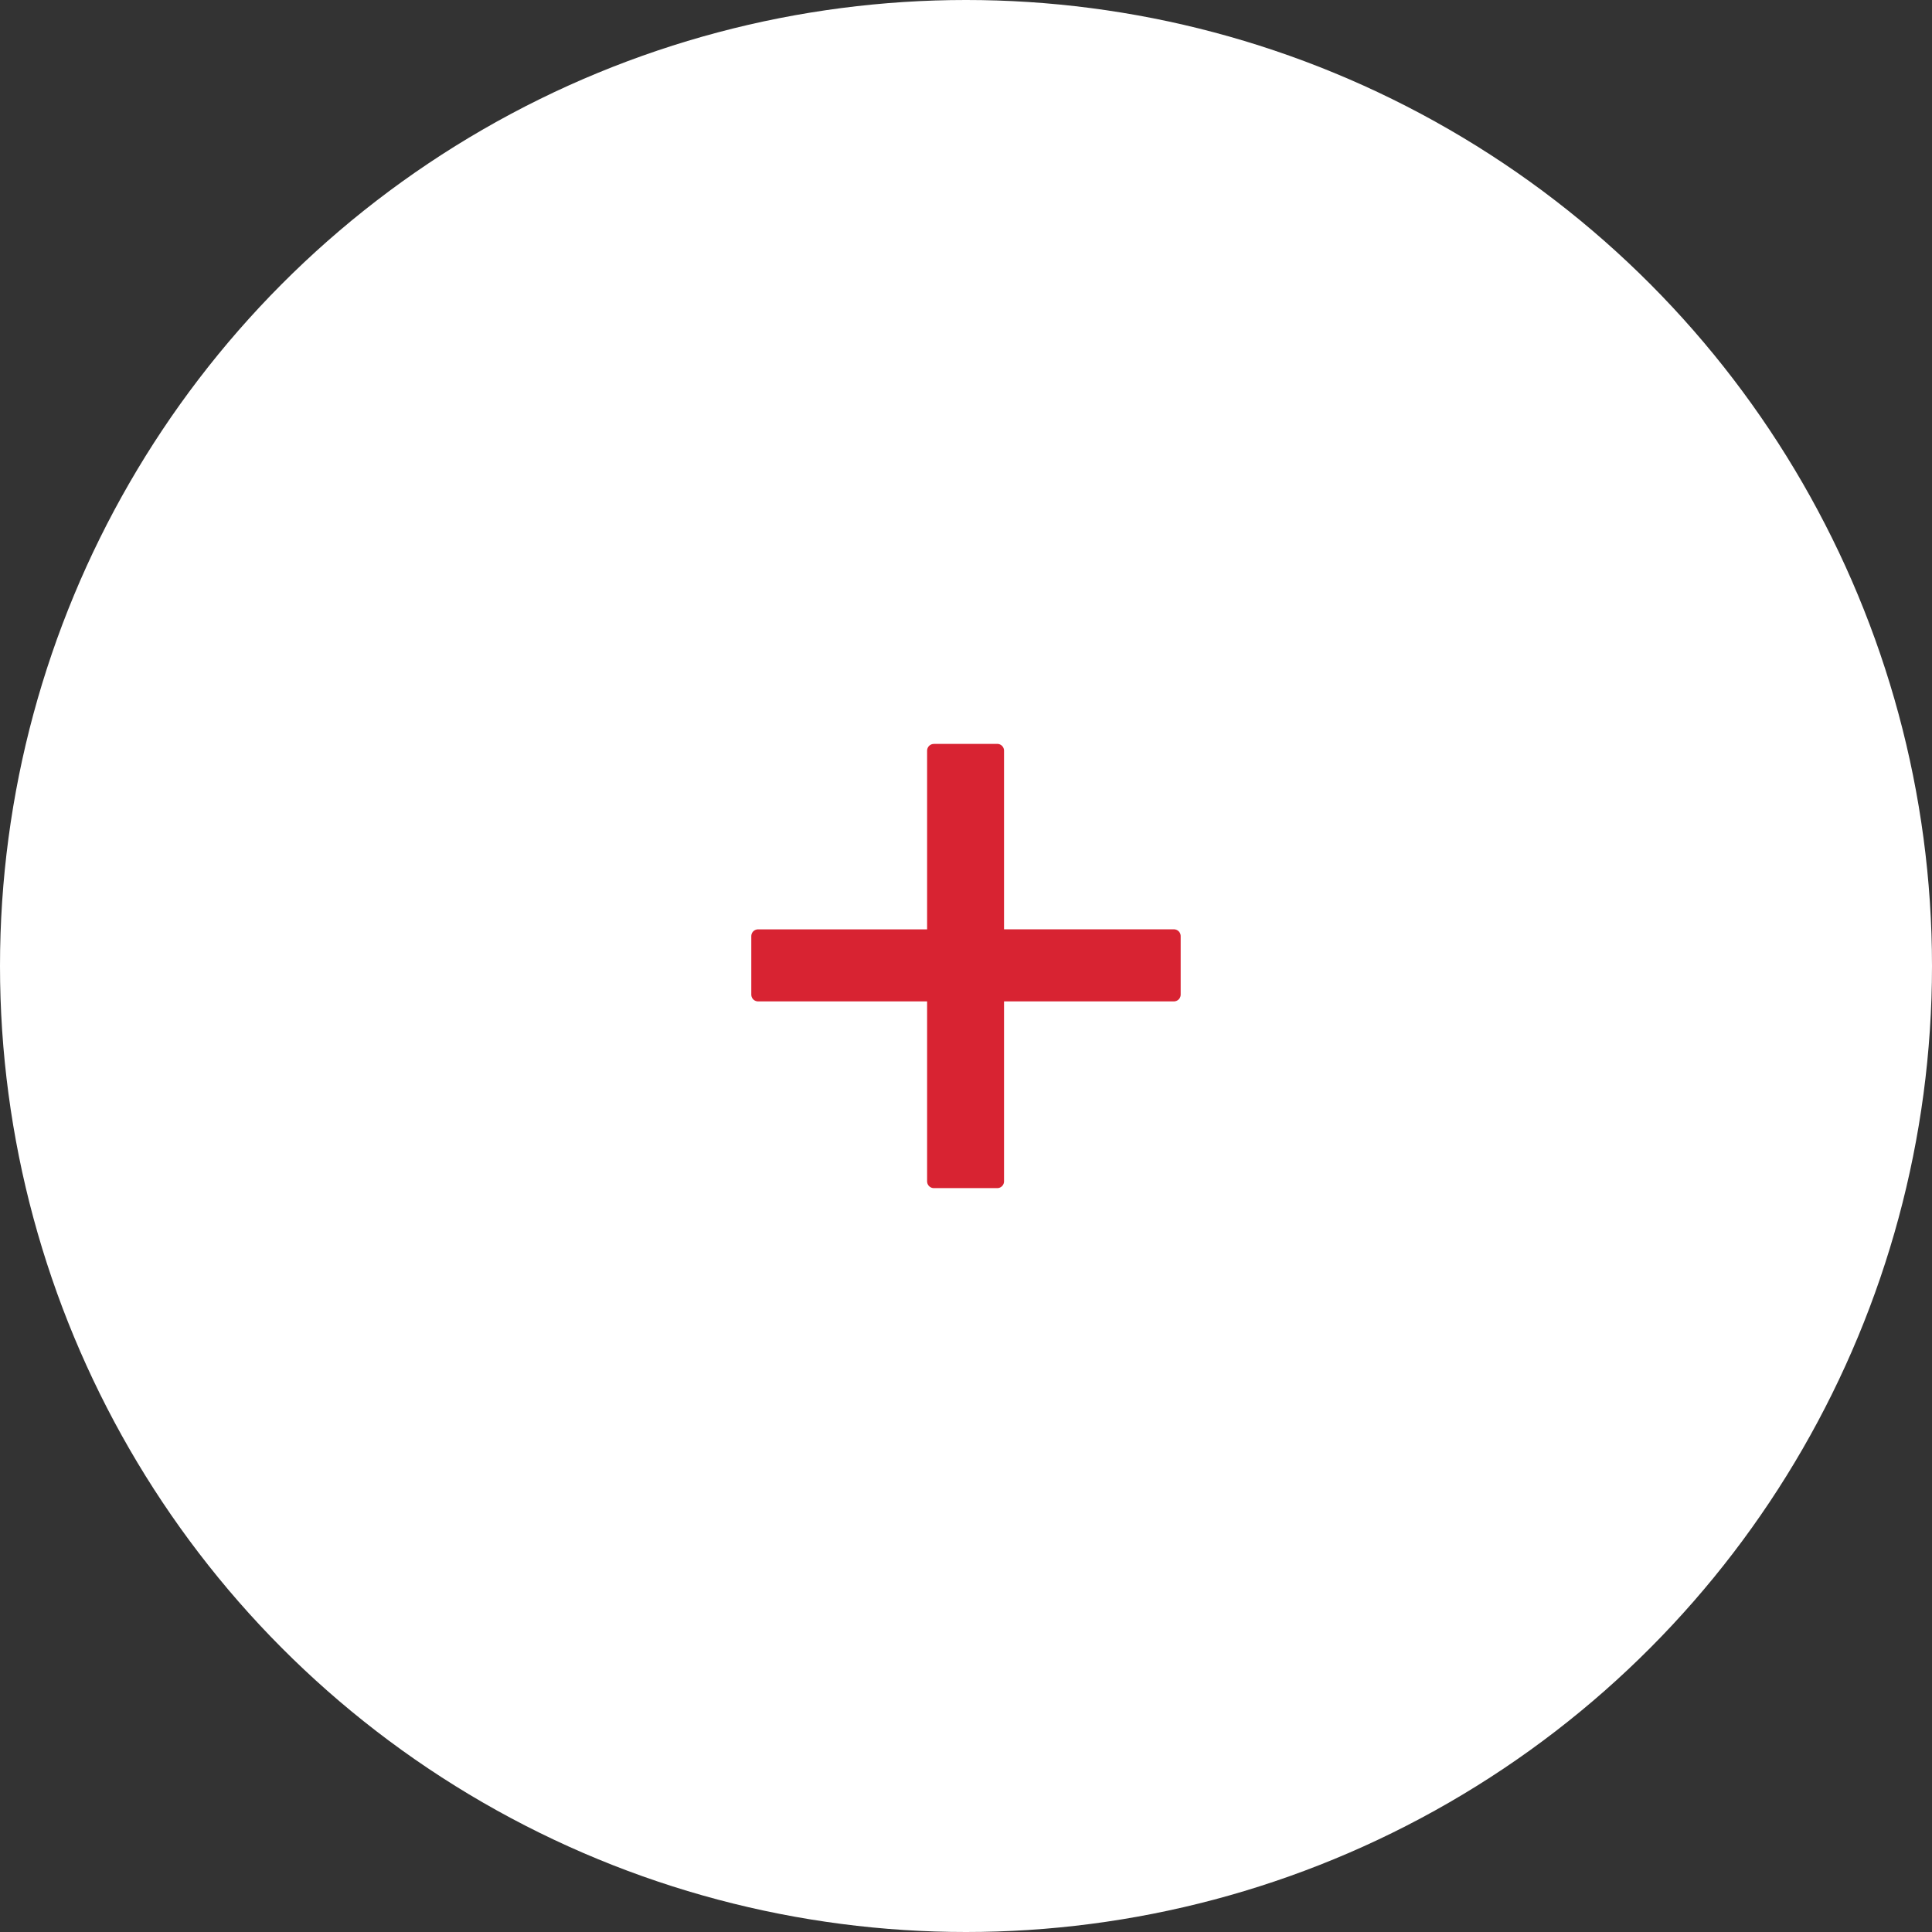 <?xml version="1.0" encoding="utf-8"?>
<!-- Generator: Adobe Illustrator 16.0.0, SVG Export Plug-In . SVG Version: 6.00 Build 0)  -->
<!DOCTYPE svg PUBLIC "-//W3C//DTD SVG 1.1//EN" "http://www.w3.org/Graphics/SVG/1.1/DTD/svg11.dtd">
<svg version="1.1" id="Capa_1" xmlns="http://www.w3.org/2000/svg" xmlns:xlink="http://www.w3.org/1999/xlink" x="0px" y="0px"
	 width="53.418px" height="53.418px" viewBox="0 0 53.418 53.418" enable-background="new 0 0 53.418 53.418" xml:space="preserve">
<rect x="0" y="0" width="53.418" height="53.418" fill="#333333" stroke="none"/>
<g>
	<circle fill="#FFFFFF" cx="26.709" cy="26.709" r="26.709"/>
	<g>
		
			<path fill="#D82332" stroke="#D82332" stroke-width="0.375" stroke-linecap="round" stroke-linejoin="round" stroke-miterlimit="10" d="
			M27.573,20.755v5.127h4.884V27.5h-4.884v5.163h-1.752V27.5H20.96v-1.617h4.861v-5.127H27.573z"/>
	</g>
</g>
</svg>
